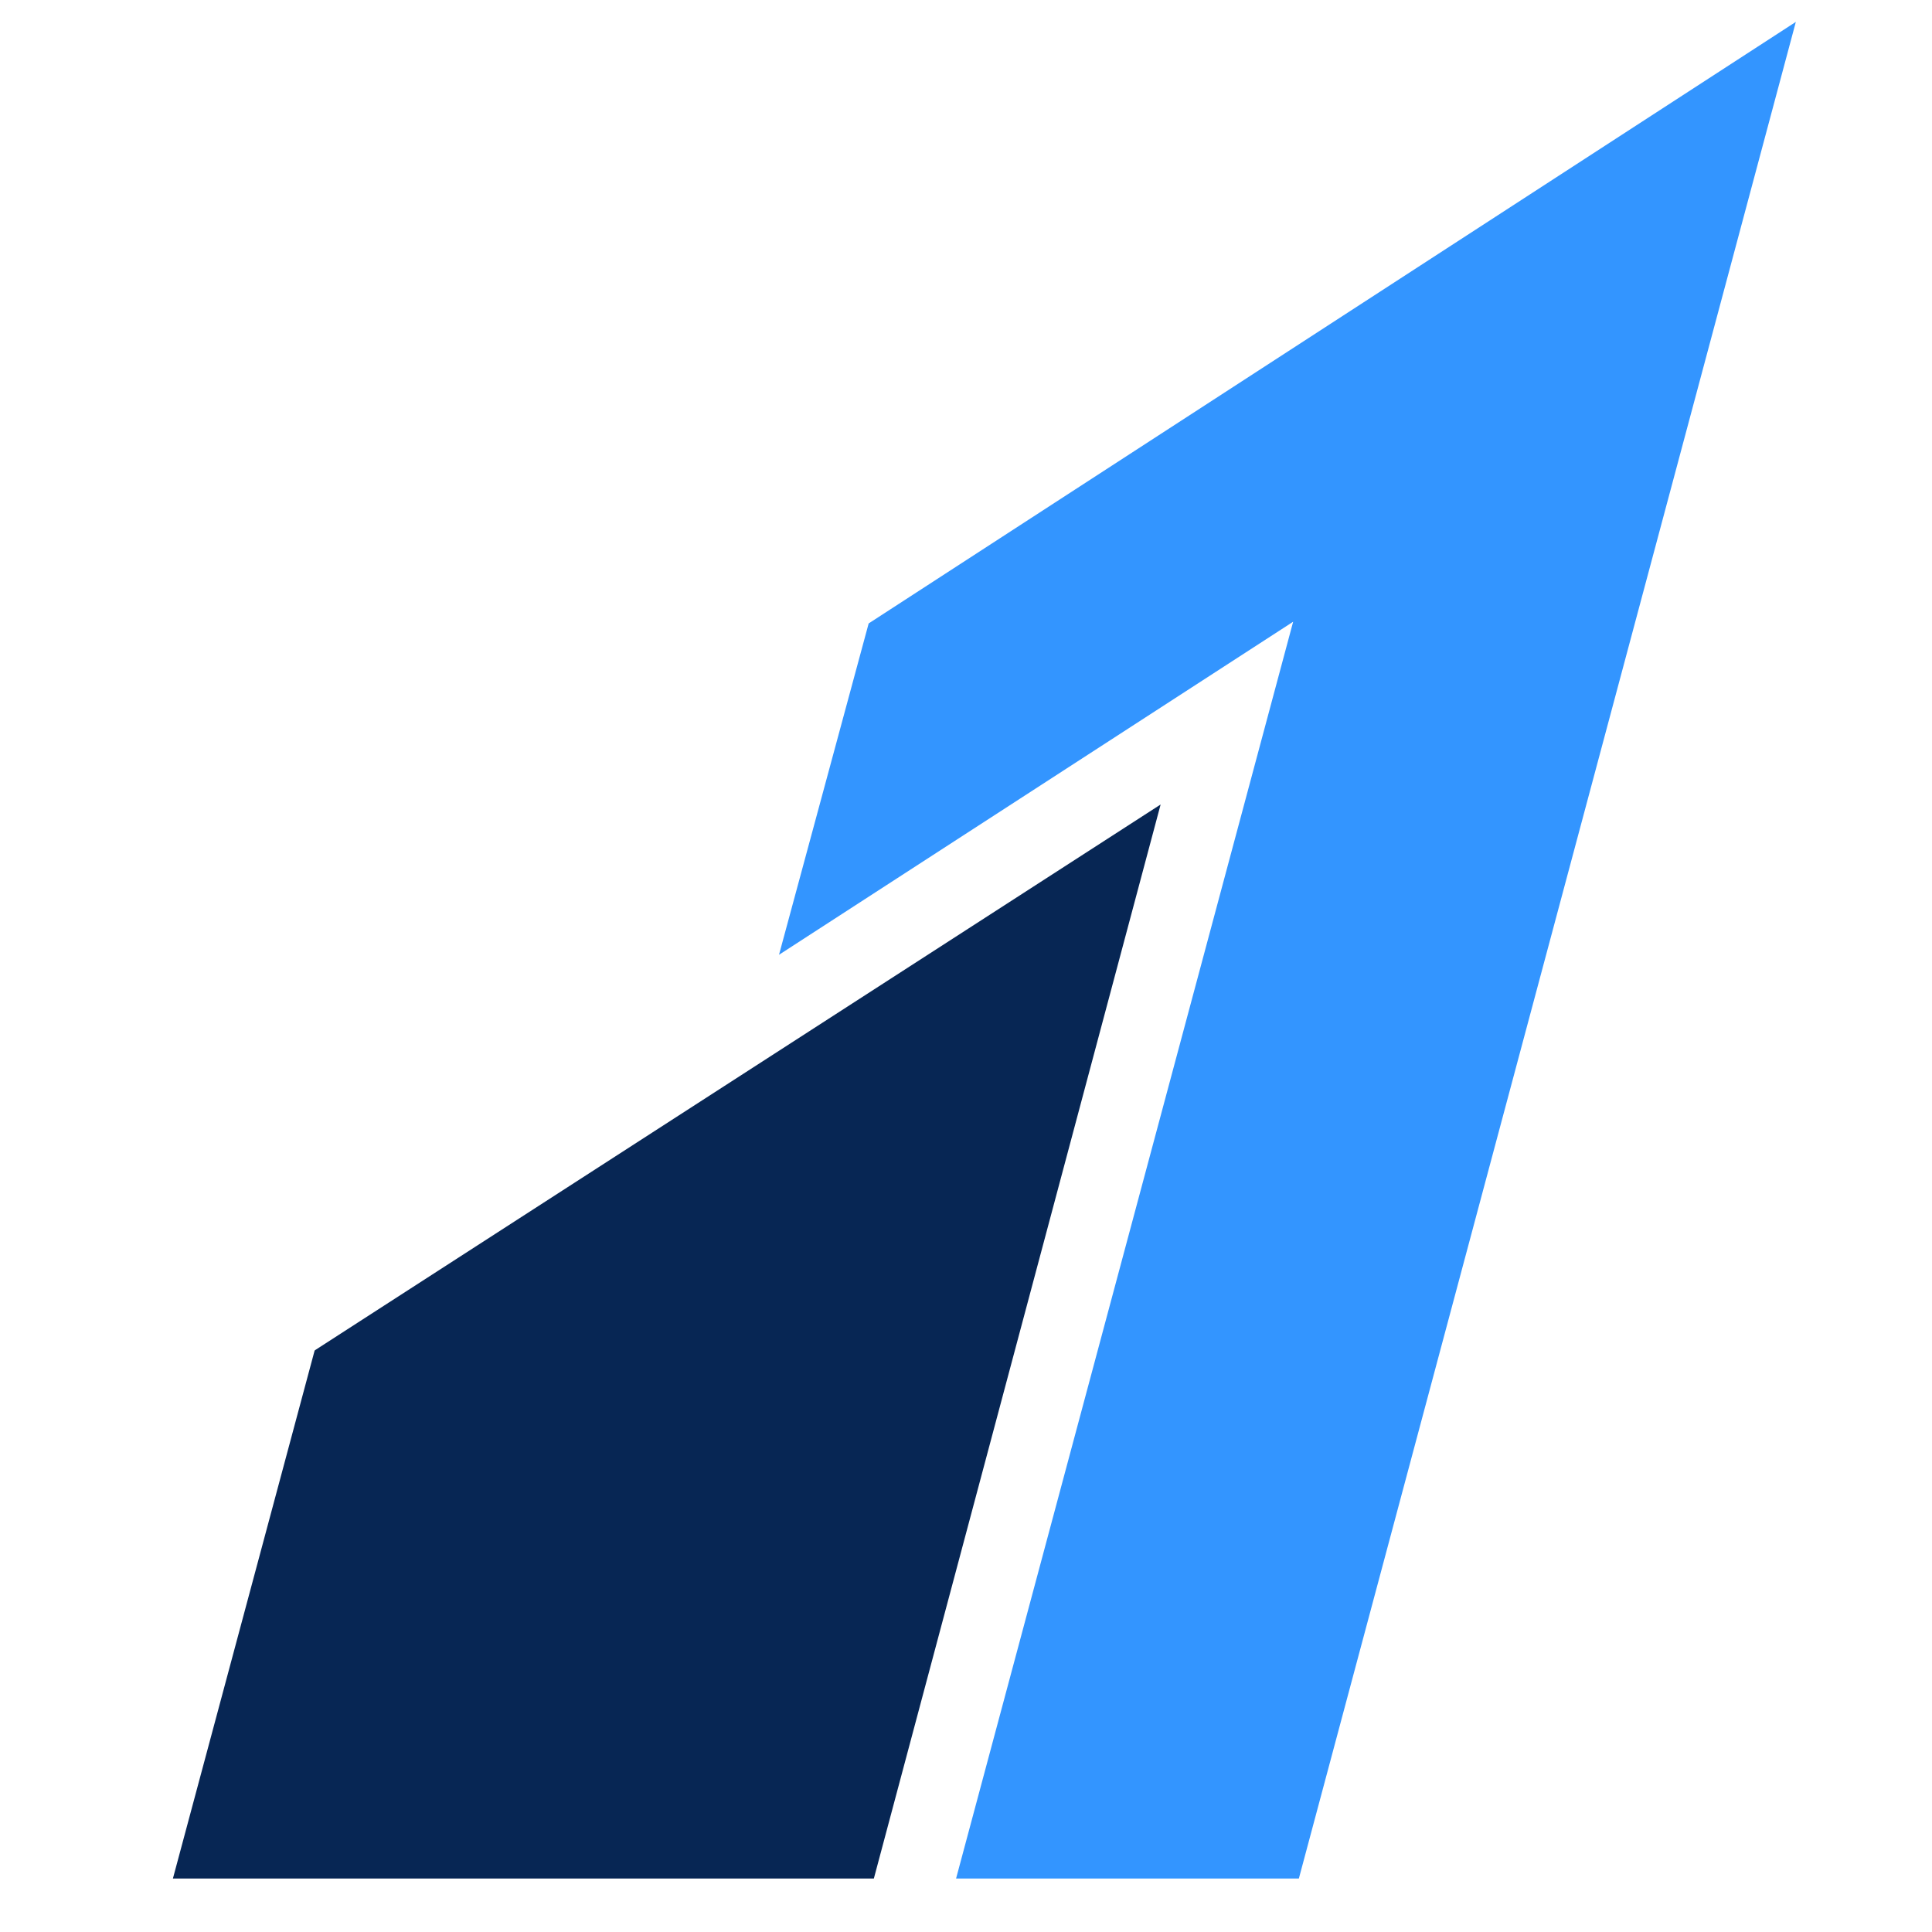 <svg width="42" height="42" viewBox="0 0 42 42" fill="none" xmlns="http://www.w3.org/2000/svg">
<g clip-path="url(#clip0_191_1260)">
<path fill-rule="evenodd" clip-rule="evenodd" d="M18.884 13.553L16.935 20.756L28.112 13.516L20.784 40.838H28.236L39.04 0.476" fill="#3395FF"/>
<path fill-rule="evenodd" clip-rule="evenodd" d="M6.839 29.362L3.759 40.837H18.997L25.231 17.489L6.851 29.35" fill="#072654"/>
</g>
<defs>
<clipPath id="clip0_191_1260">
<rect width="40.983" height="40.983" fill="white" transform="translate(0.902 0.104)"/>
</clipPath>
</defs>
</svg>
